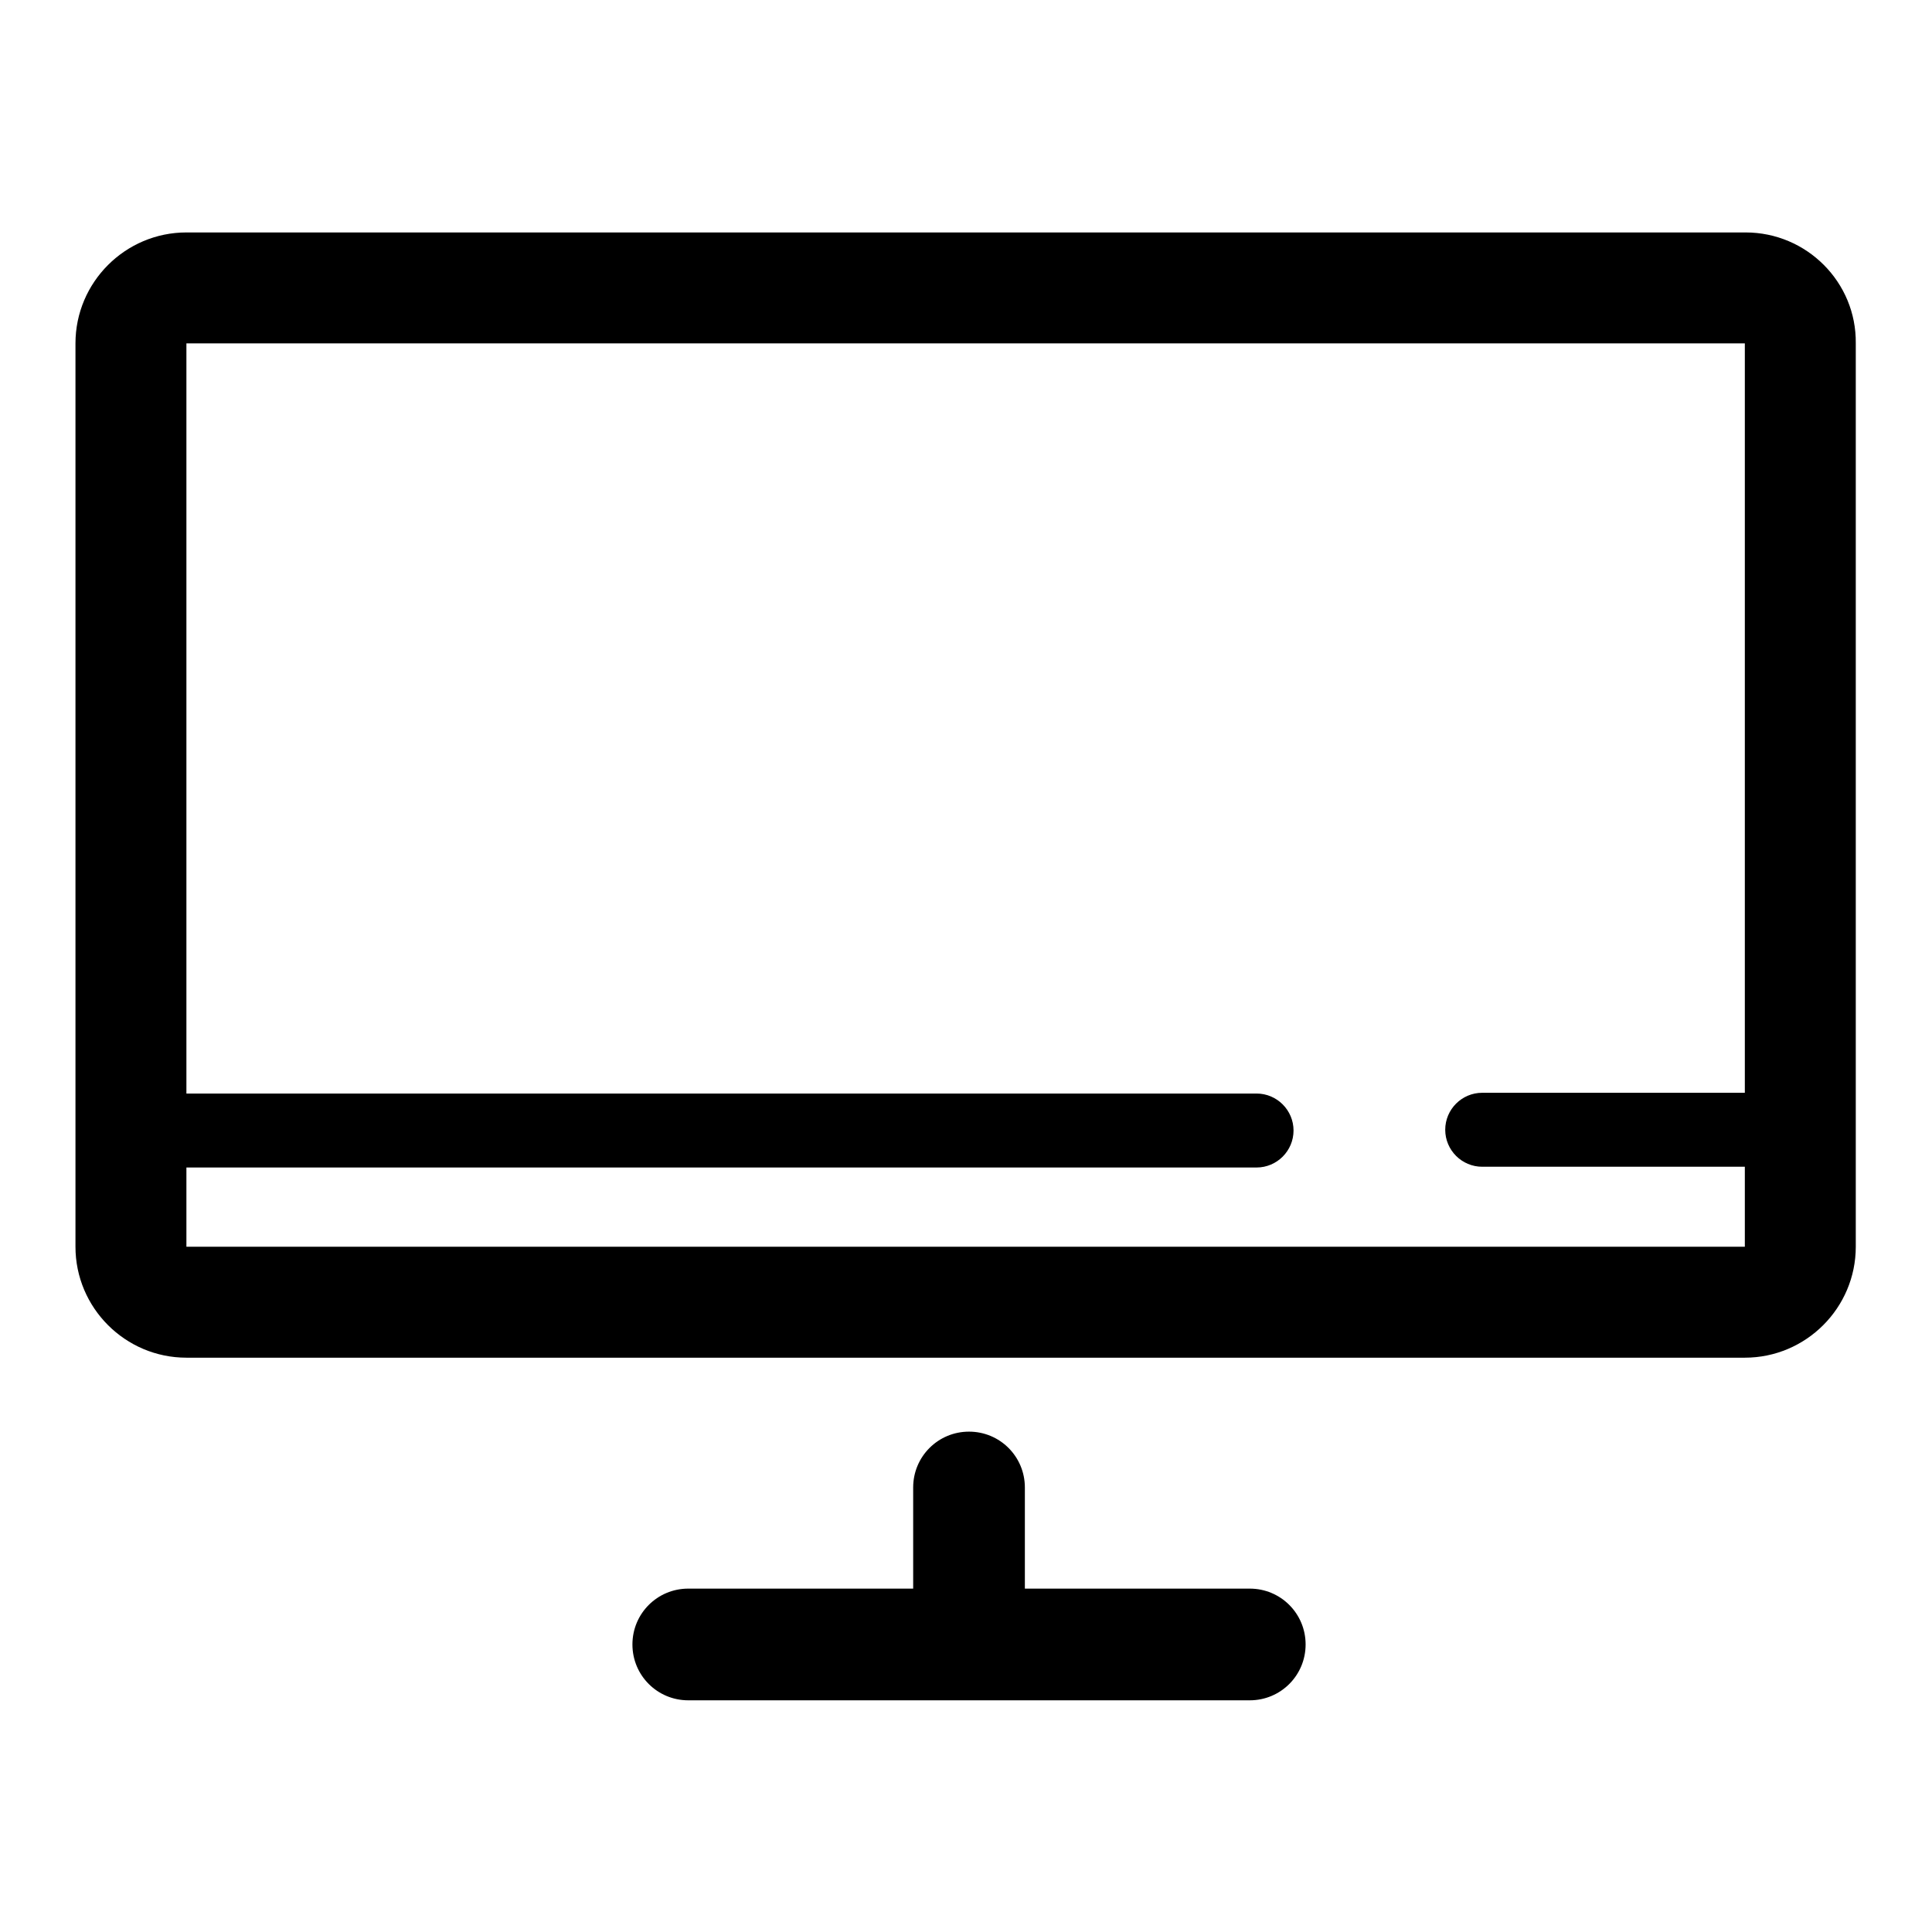 <?xml version="1.0" encoding="utf-8"?>
<!-- Svg Vector Icons : http://www.onlinewebfonts.com/icon -->
<!DOCTYPE svg PUBLIC "-//W3C//DTD SVG 1.1//EN" "http://www.w3.org/Graphics/SVG/1.1/DTD/svg11.dtd">
<svg version="1.1" xmlns="http://www.w3.org/2000/svg" xmlns:xlink="http://www.w3.org/1999/xlink" x="0px" y="0px" viewBox="0 0 256 256" enable-background="new 0 0 256 256" xml:space="preserve">
<g> <path fill="#000000" d="M165.6,210.5h-29.8v-13.4c0-4.1-3.3-7.4-7.4-7.4c-4.1,0-7.4,3.3-7.4,7.4v13.4H91.2c-4.1,0-7.4,3.3-7.4,7.4 c0,4.1,3.3,7.4,7.4,7.4h74.4c4.1,0,7.4-3.3,7.4-7.4C173,213.8,169.7,210.5,165.6,210.5z M231.3,30.8H24.7 c-8.1,0-14.7,6.6-14.7,14.7v119.7c0,8.1,6.6,14.7,14.7,14.7h206.5c8.1,0,14.7-6.6,14.7-14.7V45.5C246,37.4,239.4,30.8,231.3,30.8z  M24.7,165.3v-10.6h141.8c2.7,0,4.9-2.2,4.9-4.9c0-2.7-2.2-4.9-4.9-4.9H24.7V45.5h206.5v99.3h-34.8c-2.7,0-4.9,2.2-4.9,4.9 c0,2.7,2.2,4.9,4.9,4.9h34.8v10.6H24.7L24.7,165.3z"/></g>
</svg>